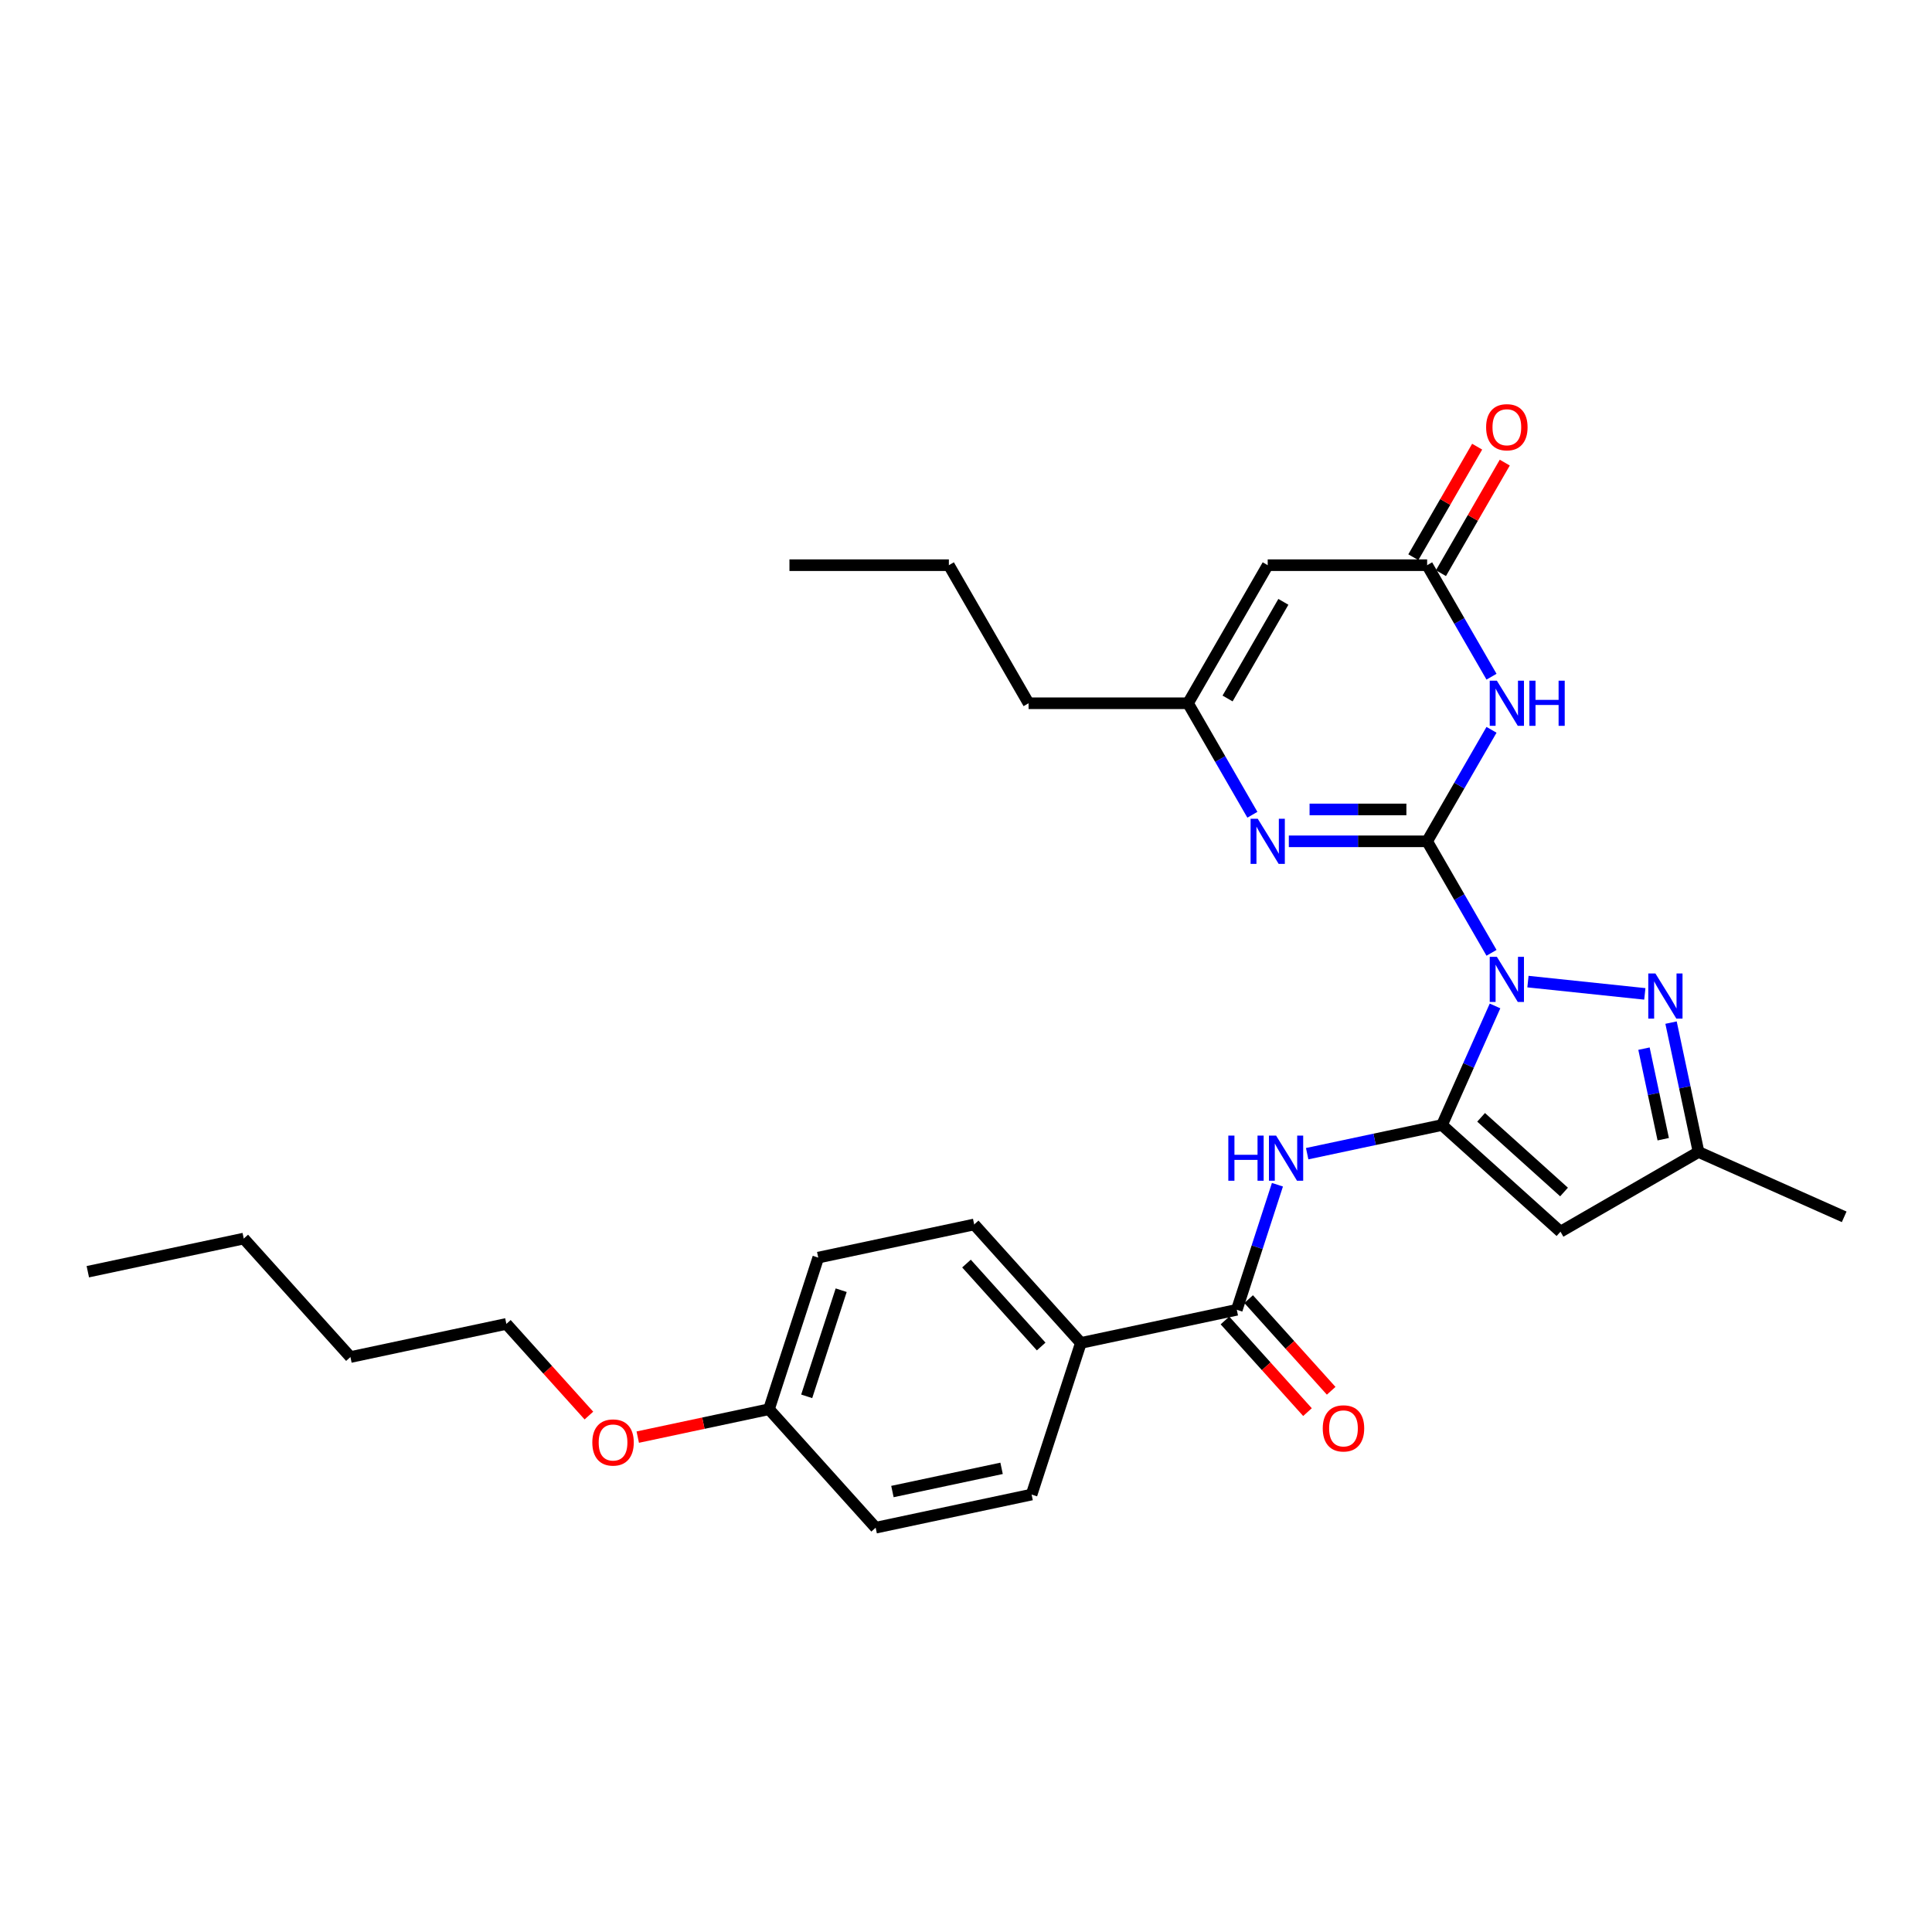 <?xml version='1.0' encoding='iso-8859-1'?>
<svg version='1.1' baseProfile='full'
              xmlns='http://www.w3.org/2000/svg'
                      xmlns:rdkit='http://www.rdkit.org/xml'
                      xmlns:xlink='http://www.w3.org/1999/xlink'
                  xml:space='preserve'
width='1000px' height='1000px' viewBox='0 0 1000 1000'>
<!-- END OF HEADER -->
<rect style='opacity:1.0;fill:#FFFFFF;stroke:none' width='1000' height='1000' x='0' y='0'> </rect>
<path class='bond-0' d='M 772.004,493.18 L 755.344,464.323' style='fill:none;fill-rule:evenodd;stroke:#0000FF;stroke-width:6px;stroke-linecap:butt;stroke-linejoin:miter;stroke-opacity:1' />
<path class='bond-0' d='M 755.344,464.323 L 738.683,435.466' style='fill:none;fill-rule:evenodd;stroke:#000000;stroke-width:6px;stroke-linecap:butt;stroke-linejoin:miter;stroke-opacity:1' />
<path class='bond-1' d='M 773.821,520.675 L 760.1,551.493' style='fill:none;fill-rule:evenodd;stroke:#0000FF;stroke-width:6px;stroke-linecap:butt;stroke-linejoin:miter;stroke-opacity:1' />
<path class='bond-1' d='M 760.1,551.493 L 746.379,582.311' style='fill:none;fill-rule:evenodd;stroke:#000000;stroke-width:6px;stroke-linecap:butt;stroke-linejoin:miter;stroke-opacity:1' />
<path class='bond-3' d='M 790.867,508.076 L 851.356,514.434' style='fill:none;fill-rule:evenodd;stroke:#0000FF;stroke-width:6px;stroke-linecap:butt;stroke-linejoin:miter;stroke-opacity:1' />
<path class='bond-2' d='M 738.683,435.466 L 755.344,406.609' style='fill:none;fill-rule:evenodd;stroke:#000000;stroke-width:6px;stroke-linecap:butt;stroke-linejoin:miter;stroke-opacity:1' />
<path class='bond-2' d='M 755.344,406.609 L 772.004,377.751' style='fill:none;fill-rule:evenodd;stroke:#0000FF;stroke-width:6px;stroke-linecap:butt;stroke-linejoin:miter;stroke-opacity:1' />
<path class='bond-4' d='M 738.683,435.466 L 702.887,435.466' style='fill:none;fill-rule:evenodd;stroke:#000000;stroke-width:6px;stroke-linecap:butt;stroke-linejoin:miter;stroke-opacity:1' />
<path class='bond-4' d='M 702.887,435.466 L 667.091,435.466' style='fill:none;fill-rule:evenodd;stroke:#0000FF;stroke-width:6px;stroke-linecap:butt;stroke-linejoin:miter;stroke-opacity:1' />
<path class='bond-4' d='M 727.944,418.963 L 702.887,418.963' style='fill:none;fill-rule:evenodd;stroke:#000000;stroke-width:6px;stroke-linecap:butt;stroke-linejoin:miter;stroke-opacity:1' />
<path class='bond-4' d='M 702.887,418.963 L 677.83,418.963' style='fill:none;fill-rule:evenodd;stroke:#0000FF;stroke-width:6px;stroke-linecap:butt;stroke-linejoin:miter;stroke-opacity:1' />
<path class='bond-5' d='M 746.379,582.311 L 807.701,637.525' style='fill:none;fill-rule:evenodd;stroke:#000000;stroke-width:6px;stroke-linecap:butt;stroke-linejoin:miter;stroke-opacity:1' />
<path class='bond-5' d='M 766.62,578.328 L 809.545,616.979' style='fill:none;fill-rule:evenodd;stroke:#000000;stroke-width:6px;stroke-linecap:butt;stroke-linejoin:miter;stroke-opacity:1' />
<path class='bond-6' d='M 746.379,582.311 L 711.485,589.728' style='fill:none;fill-rule:evenodd;stroke:#000000;stroke-width:6px;stroke-linecap:butt;stroke-linejoin:miter;stroke-opacity:1' />
<path class='bond-6' d='M 711.485,589.728 L 676.59,597.145' style='fill:none;fill-rule:evenodd;stroke:#0000FF;stroke-width:6px;stroke-linecap:butt;stroke-linejoin:miter;stroke-opacity:1' />
<path class='bond-7' d='M 772.004,350.257 L 755.344,321.4' style='fill:none;fill-rule:evenodd;stroke:#0000FF;stroke-width:6px;stroke-linecap:butt;stroke-linejoin:miter;stroke-opacity:1' />
<path class='bond-7' d='M 755.344,321.4 L 738.683,292.542' style='fill:none;fill-rule:evenodd;stroke:#000000;stroke-width:6px;stroke-linecap:butt;stroke-linejoin:miter;stroke-opacity:1' />
<path class='bond-11' d='M 864.928,529.3 L 872.045,562.784' style='fill:none;fill-rule:evenodd;stroke:#0000FF;stroke-width:6px;stroke-linecap:butt;stroke-linejoin:miter;stroke-opacity:1' />
<path class='bond-11' d='M 872.045,562.784 L 879.163,596.267' style='fill:none;fill-rule:evenodd;stroke:#000000;stroke-width:6px;stroke-linecap:butt;stroke-linejoin:miter;stroke-opacity:1' />
<path class='bond-11' d='M 850.921,542.777 L 855.903,566.215' style='fill:none;fill-rule:evenodd;stroke:#0000FF;stroke-width:6px;stroke-linecap:butt;stroke-linejoin:miter;stroke-opacity:1' />
<path class='bond-11' d='M 855.903,566.215 L 860.885,589.653' style='fill:none;fill-rule:evenodd;stroke:#000000;stroke-width:6px;stroke-linecap:butt;stroke-linejoin:miter;stroke-opacity:1' />
<path class='bond-10' d='M 648.229,421.719 L 631.568,392.861' style='fill:none;fill-rule:evenodd;stroke:#0000FF;stroke-width:6px;stroke-linecap:butt;stroke-linejoin:miter;stroke-opacity:1' />
<path class='bond-10' d='M 631.568,392.861 L 614.908,364.004' style='fill:none;fill-rule:evenodd;stroke:#000000;stroke-width:6px;stroke-linecap:butt;stroke-linejoin:miter;stroke-opacity:1' />
<path class='bond-29' d='M 807.701,637.525 L 879.163,596.267' style='fill:none;fill-rule:evenodd;stroke:#000000;stroke-width:6px;stroke-linecap:butt;stroke-linejoin:miter;stroke-opacity:1' />
<path class='bond-9' d='M 661.198,613.214 L 650.682,645.58' style='fill:none;fill-rule:evenodd;stroke:#0000FF;stroke-width:6px;stroke-linecap:butt;stroke-linejoin:miter;stroke-opacity:1' />
<path class='bond-9' d='M 650.682,645.58 L 640.166,677.945' style='fill:none;fill-rule:evenodd;stroke:#000000;stroke-width:6px;stroke-linecap:butt;stroke-linejoin:miter;stroke-opacity:1' />
<path class='bond-14' d='M 745.829,296.668 L 762.347,268.059' style='fill:none;fill-rule:evenodd;stroke:#000000;stroke-width:6px;stroke-linecap:butt;stroke-linejoin:miter;stroke-opacity:1' />
<path class='bond-14' d='M 762.347,268.059 L 778.865,239.449' style='fill:none;fill-rule:evenodd;stroke:#FF0000;stroke-width:6px;stroke-linecap:butt;stroke-linejoin:miter;stroke-opacity:1' />
<path class='bond-14' d='M 731.537,288.417 L 748.055,259.807' style='fill:none;fill-rule:evenodd;stroke:#000000;stroke-width:6px;stroke-linecap:butt;stroke-linejoin:miter;stroke-opacity:1' />
<path class='bond-14' d='M 748.055,259.807 L 764.572,231.197' style='fill:none;fill-rule:evenodd;stroke:#FF0000;stroke-width:6px;stroke-linecap:butt;stroke-linejoin:miter;stroke-opacity:1' />
<path class='bond-30' d='M 738.683,292.542 L 656.166,292.542' style='fill:none;fill-rule:evenodd;stroke:#000000;stroke-width:6px;stroke-linecap:butt;stroke-linejoin:miter;stroke-opacity:1' />
<path class='bond-8' d='M 656.166,292.542 L 614.908,364.004' style='fill:none;fill-rule:evenodd;stroke:#000000;stroke-width:6px;stroke-linecap:butt;stroke-linejoin:miter;stroke-opacity:1' />
<path class='bond-8' d='M 664.27,311.513 L 635.389,361.537' style='fill:none;fill-rule:evenodd;stroke:#000000;stroke-width:6px;stroke-linecap:butt;stroke-linejoin:miter;stroke-opacity:1' />
<path class='bond-12' d='M 640.166,677.945 L 559.452,695.101' style='fill:none;fill-rule:evenodd;stroke:#000000;stroke-width:6px;stroke-linecap:butt;stroke-linejoin:miter;stroke-opacity:1' />
<path class='bond-13' d='M 634.034,683.466 L 655.393,707.188' style='fill:none;fill-rule:evenodd;stroke:#000000;stroke-width:6px;stroke-linecap:butt;stroke-linejoin:miter;stroke-opacity:1' />
<path class='bond-13' d='M 655.393,707.188 L 676.751,730.909' style='fill:none;fill-rule:evenodd;stroke:#FF0000;stroke-width:6px;stroke-linecap:butt;stroke-linejoin:miter;stroke-opacity:1' />
<path class='bond-13' d='M 646.298,672.424 L 667.657,696.145' style='fill:none;fill-rule:evenodd;stroke:#000000;stroke-width:6px;stroke-linecap:butt;stroke-linejoin:miter;stroke-opacity:1' />
<path class='bond-13' d='M 667.657,696.145 L 689.016,719.866' style='fill:none;fill-rule:evenodd;stroke:#FF0000;stroke-width:6px;stroke-linecap:butt;stroke-linejoin:miter;stroke-opacity:1' />
<path class='bond-20' d='M 614.908,364.004 L 532.391,364.004' style='fill:none;fill-rule:evenodd;stroke:#000000;stroke-width:6px;stroke-linecap:butt;stroke-linejoin:miter;stroke-opacity:1' />
<path class='bond-22' d='M 879.163,596.267 L 954.545,629.829' style='fill:none;fill-rule:evenodd;stroke:#000000;stroke-width:6px;stroke-linecap:butt;stroke-linejoin:miter;stroke-opacity:1' />
<path class='bond-15' d='M 559.452,695.101 L 504.238,633.779' style='fill:none;fill-rule:evenodd;stroke:#000000;stroke-width:6px;stroke-linecap:butt;stroke-linejoin:miter;stroke-opacity:1' />
<path class='bond-15' d='M 538.906,696.946 L 500.255,654.02' style='fill:none;fill-rule:evenodd;stroke:#000000;stroke-width:6px;stroke-linecap:butt;stroke-linejoin:miter;stroke-opacity:1' />
<path class='bond-16' d='M 559.452,695.101 L 533.953,773.579' style='fill:none;fill-rule:evenodd;stroke:#000000;stroke-width:6px;stroke-linecap:butt;stroke-linejoin:miter;stroke-opacity:1' />
<path class='bond-18' d='M 504.238,633.779 L 423.524,650.935' style='fill:none;fill-rule:evenodd;stroke:#000000;stroke-width:6px;stroke-linecap:butt;stroke-linejoin:miter;stroke-opacity:1' />
<path class='bond-19' d='M 533.953,773.579 L 453.239,790.736' style='fill:none;fill-rule:evenodd;stroke:#000000;stroke-width:6px;stroke-linecap:butt;stroke-linejoin:miter;stroke-opacity:1' />
<path class='bond-19' d='M 518.415,760.01 L 461.915,772.02' style='fill:none;fill-rule:evenodd;stroke:#000000;stroke-width:6px;stroke-linecap:butt;stroke-linejoin:miter;stroke-opacity:1' />
<path class='bond-17' d='M 398.025,729.414 L 453.239,790.736' style='fill:none;fill-rule:evenodd;stroke:#000000;stroke-width:6px;stroke-linecap:butt;stroke-linejoin:miter;stroke-opacity:1' />
<path class='bond-21' d='M 398.025,729.414 L 364.063,736.633' style='fill:none;fill-rule:evenodd;stroke:#000000;stroke-width:6px;stroke-linecap:butt;stroke-linejoin:miter;stroke-opacity:1' />
<path class='bond-21' d='M 364.063,736.633 L 330.101,743.851' style='fill:none;fill-rule:evenodd;stroke:#FF0000;stroke-width:6px;stroke-linecap:butt;stroke-linejoin:miter;stroke-opacity:1' />
<path class='bond-31' d='M 398.025,729.414 L 423.524,650.935' style='fill:none;fill-rule:evenodd;stroke:#000000;stroke-width:6px;stroke-linecap:butt;stroke-linejoin:miter;stroke-opacity:1' />
<path class='bond-31' d='M 417.545,722.742 L 435.395,667.807' style='fill:none;fill-rule:evenodd;stroke:#000000;stroke-width:6px;stroke-linecap:butt;stroke-linejoin:miter;stroke-opacity:1' />
<path class='bond-24' d='M 532.391,364.004 L 491.132,292.542' style='fill:none;fill-rule:evenodd;stroke:#000000;stroke-width:6px;stroke-linecap:butt;stroke-linejoin:miter;stroke-opacity:1' />
<path class='bond-23' d='M 304.814,732.691 L 283.455,708.969' style='fill:none;fill-rule:evenodd;stroke:#FF0000;stroke-width:6px;stroke-linecap:butt;stroke-linejoin:miter;stroke-opacity:1' />
<path class='bond-23' d='M 283.455,708.969 L 262.097,685.248' style='fill:none;fill-rule:evenodd;stroke:#000000;stroke-width:6px;stroke-linecap:butt;stroke-linejoin:miter;stroke-opacity:1' />
<path class='bond-25' d='M 262.097,685.248 L 181.383,702.404' style='fill:none;fill-rule:evenodd;stroke:#000000;stroke-width:6px;stroke-linecap:butt;stroke-linejoin:miter;stroke-opacity:1' />
<path class='bond-27' d='M 491.132,292.542 L 408.615,292.542' style='fill:none;fill-rule:evenodd;stroke:#000000;stroke-width:6px;stroke-linecap:butt;stroke-linejoin:miter;stroke-opacity:1' />
<path class='bond-26' d='M 181.383,702.404 L 126.168,641.082' style='fill:none;fill-rule:evenodd;stroke:#000000;stroke-width:6px;stroke-linecap:butt;stroke-linejoin:miter;stroke-opacity:1' />
<path class='bond-28' d='M 126.168,641.082 L 45.455,658.238' style='fill:none;fill-rule:evenodd;stroke:#000000;stroke-width:6px;stroke-linecap:butt;stroke-linejoin:miter;stroke-opacity:1' />
<path  class='atom-0' d='M 774.776 495.243
L 782.433 507.621
Q 783.193 508.842, 784.414 511.053
Q 785.635 513.265, 785.701 513.397
L 785.701 495.243
L 788.804 495.243
L 788.804 518.612
L 785.602 518.612
L 777.383 505.079
Q 776.426 503.495, 775.403 501.68
Q 774.413 499.864, 774.116 499.303
L 774.116 518.612
L 771.079 518.612
L 771.079 495.243
L 774.776 495.243
' fill='#0000FF'/>
<path  class='atom-3' d='M 774.776 352.32
L 782.433 364.697
Q 783.193 365.919, 784.414 368.13
Q 785.635 370.341, 785.701 370.473
L 785.701 352.32
L 788.804 352.32
L 788.804 375.689
L 785.602 375.689
L 777.383 362.156
Q 776.426 360.571, 775.403 358.756
Q 774.413 356.941, 774.116 356.38
L 774.116 375.689
L 771.079 375.689
L 771.079 352.32
L 774.776 352.32
' fill='#0000FF'/>
<path  class='atom-3' d='M 791.609 352.32
L 794.778 352.32
L 794.778 362.255
L 806.726 362.255
L 806.726 352.32
L 809.895 352.32
L 809.895 375.689
L 806.726 375.689
L 806.726 364.895
L 794.778 364.895
L 794.778 375.689
L 791.609 375.689
L 791.609 352.32
' fill='#0000FF'/>
<path  class='atom-4' d='M 856.841 503.869
L 864.498 516.246
Q 865.257 517.467, 866.479 519.679
Q 867.7 521.89, 867.766 522.022
L 867.766 503.869
L 870.869 503.869
L 870.869 527.237
L 867.667 527.237
L 859.448 513.705
Q 858.491 512.12, 857.468 510.305
Q 856.478 508.49, 856.181 507.928
L 856.181 527.237
L 853.144 527.237
L 853.144 503.869
L 856.841 503.869
' fill='#0000FF'/>
<path  class='atom-5' d='M 651.001 423.782
L 658.658 436.159
Q 659.417 437.38, 660.638 439.592
Q 661.86 441.803, 661.926 441.935
L 661.926 423.782
L 665.028 423.782
L 665.028 447.15
L 661.827 447.15
L 653.608 433.618
Q 652.651 432.033, 651.628 430.218
Q 650.637 428.402, 650.34 427.841
L 650.34 447.15
L 647.304 447.15
L 647.304 423.782
L 651.001 423.782
' fill='#0000FF'/>
<path  class='atom-7' d='M 635.777 587.782
L 638.946 587.782
L 638.946 597.717
L 650.895 597.717
L 650.895 587.782
L 654.063 587.782
L 654.063 611.151
L 650.895 611.151
L 650.895 600.358
L 638.946 600.358
L 638.946 611.151
L 635.777 611.151
L 635.777 587.782
' fill='#0000FF'/>
<path  class='atom-7' d='M 660.5 587.782
L 668.157 600.16
Q 668.916 601.381, 670.137 603.593
Q 671.359 605.804, 671.425 605.936
L 671.425 587.782
L 674.527 587.782
L 674.527 611.151
L 671.326 611.151
L 663.107 597.618
Q 662.15 596.034, 661.127 594.219
Q 660.136 592.403, 659.839 591.842
L 659.839 611.151
L 656.803 611.151
L 656.803 587.782
L 660.5 587.782
' fill='#0000FF'/>
<path  class='atom-14' d='M 684.653 739.333
Q 684.653 733.722, 687.426 730.586
Q 690.198 727.451, 695.381 727.451
Q 700.563 727.451, 703.335 730.586
Q 706.108 733.722, 706.108 739.333
Q 706.108 745.01, 703.302 748.245
Q 700.497 751.447, 695.381 751.447
Q 690.231 751.447, 687.426 748.245
Q 684.653 745.043, 684.653 739.333
M 695.381 748.806
Q 698.945 748.806, 700.86 746.429
Q 702.807 744.02, 702.807 739.333
Q 702.807 734.745, 700.86 732.435
Q 698.945 730.091, 695.381 730.091
Q 691.816 730.091, 689.868 732.402
Q 687.954 734.712, 687.954 739.333
Q 687.954 744.053, 689.868 746.429
Q 691.816 748.806, 695.381 748.806
' fill='#FF0000'/>
<path  class='atom-15' d='M 769.214 221.147
Q 769.214 215.536, 771.987 212.4
Q 774.759 209.264, 779.941 209.264
Q 785.123 209.264, 787.896 212.4
Q 790.669 215.536, 790.669 221.147
Q 790.669 226.824, 787.863 230.059
Q 785.057 233.26, 779.941 233.26
Q 774.792 233.26, 771.987 230.059
Q 769.214 226.857, 769.214 221.147
M 779.941 230.62
Q 783.506 230.62, 785.421 228.243
Q 787.368 225.834, 787.368 221.147
Q 787.368 216.559, 785.421 214.248
Q 783.506 211.905, 779.941 211.905
Q 776.377 211.905, 774.429 214.215
Q 772.515 216.526, 772.515 221.147
Q 772.515 225.867, 774.429 228.243
Q 776.377 230.62, 779.941 230.62
' fill='#FF0000'/>
<path  class='atom-22' d='M 306.584 746.636
Q 306.584 741.025, 309.356 737.889
Q 312.129 734.754, 317.311 734.754
Q 322.493 734.754, 325.266 737.889
Q 328.038 741.025, 328.038 746.636
Q 328.038 752.313, 325.233 755.548
Q 322.427 758.749, 317.311 758.749
Q 312.162 758.749, 309.356 755.548
Q 306.584 752.346, 306.584 746.636
M 317.311 756.109
Q 320.876 756.109, 322.79 753.732
Q 324.738 751.323, 324.738 746.636
Q 324.738 742.048, 322.79 739.738
Q 320.876 737.394, 317.311 737.394
Q 313.746 737.394, 311.799 739.705
Q 309.885 742.015, 309.885 746.636
Q 309.885 751.356, 311.799 753.732
Q 313.746 756.109, 317.311 756.109
' fill='#FF0000'/>
</svg>
